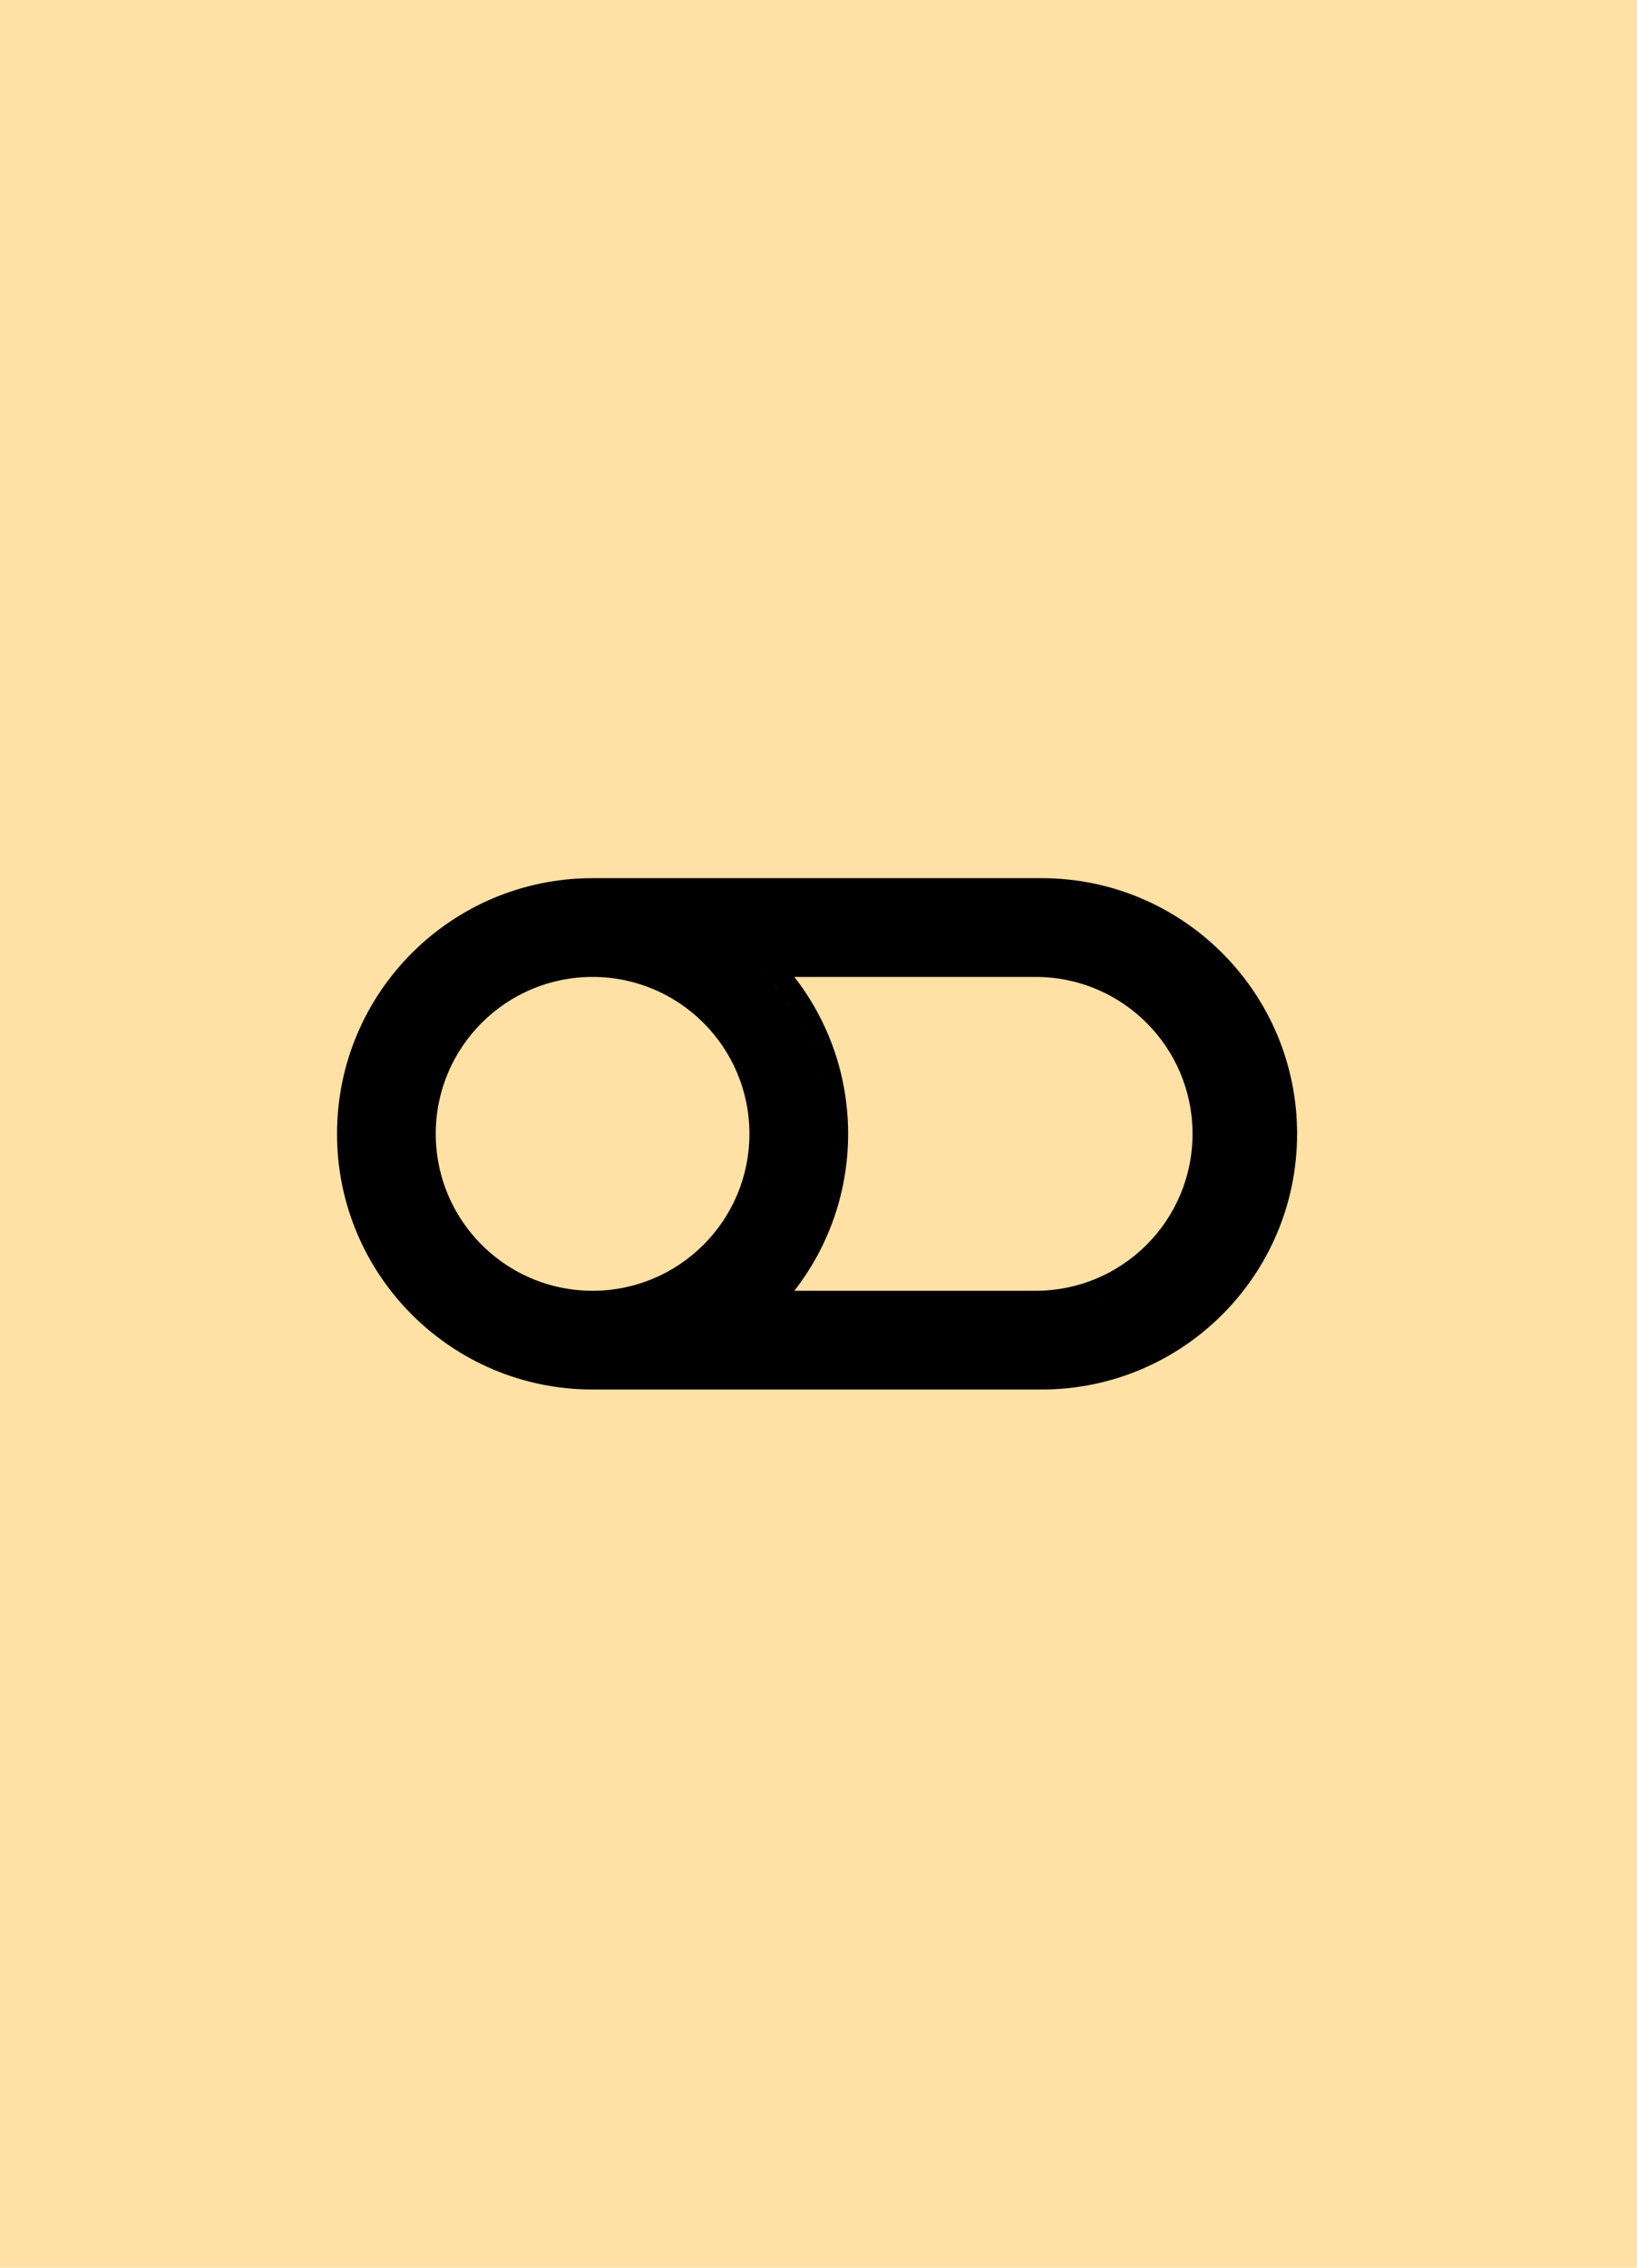 <svg width="442" height="612" viewBox="0 0 442 612" fill="none" xmlns="http://www.w3.org/2000/svg">
<rect width="442" height="612" fill="#FFE0A5"/>
<path fill-rule="evenodd" clip-rule="evenodd" d="M160 237C121.892 237 91 267.892 91 306C91 344.108 121.892 375 160 375H281.222C319.329 375 350.222 344.108 350.222 306C350.222 267.892 319.329 237 281.222 237H160ZM279.642 348.35H214.477C223.575 336.662 229 321.963 229 306C229 290.037 223.575 275.338 214.478 263.65H279.642C303.032 263.65 321.993 282.611 321.993 306C321.993 329.389 303.032 348.35 279.642 348.35ZM327.37 310.905C324.913 335.097 304.482 353.975 279.642 353.975H201.412C201.412 353.976 201.411 353.976 201.411 353.976H279.642C304.483 353.976 324.914 335.098 327.37 310.905ZM201.412 258.026H201.411C213.872 268.791 222.095 284.33 223.238 301.801C222.281 287.174 216.362 273.901 207.148 263.65C205.356 261.657 203.44 259.778 201.412 258.026ZM117.65 306C117.65 282.611 136.611 263.65 160 263.65C183.389 263.65 202.35 282.611 202.35 306C202.35 329.389 183.389 348.35 160 348.35C157.069 348.35 154.213 348.053 151.459 347.49C132.163 343.541 117.65 326.459 117.65 306ZM96.707 302.739C98.405 269.253 126.093 242.625 160 242.625H281.222C316.223 242.625 344.597 270.999 344.597 306C344.597 306.137 344.596 306.273 344.595 306.41C344.596 306.274 344.597 306.137 344.597 306.001C344.597 271 316.223 242.626 281.222 242.626H160C126.093 242.626 98.405 269.254 96.707 302.739ZM112.04 304.762C112.03 305.174 112.025 305.587 112.025 306.001C112.025 329.185 128.47 348.528 150.331 353.002C153.454 353.641 156.688 353.976 160 353.976C184.994 353.976 205.524 334.863 207.771 310.456C205.523 334.863 184.994 353.975 160 353.975C156.688 353.975 153.454 353.64 150.331 353.001C128.47 348.527 112.025 329.184 112.025 306C112.025 305.586 112.03 305.173 112.04 304.762Z" fill="black"/>
</svg>
